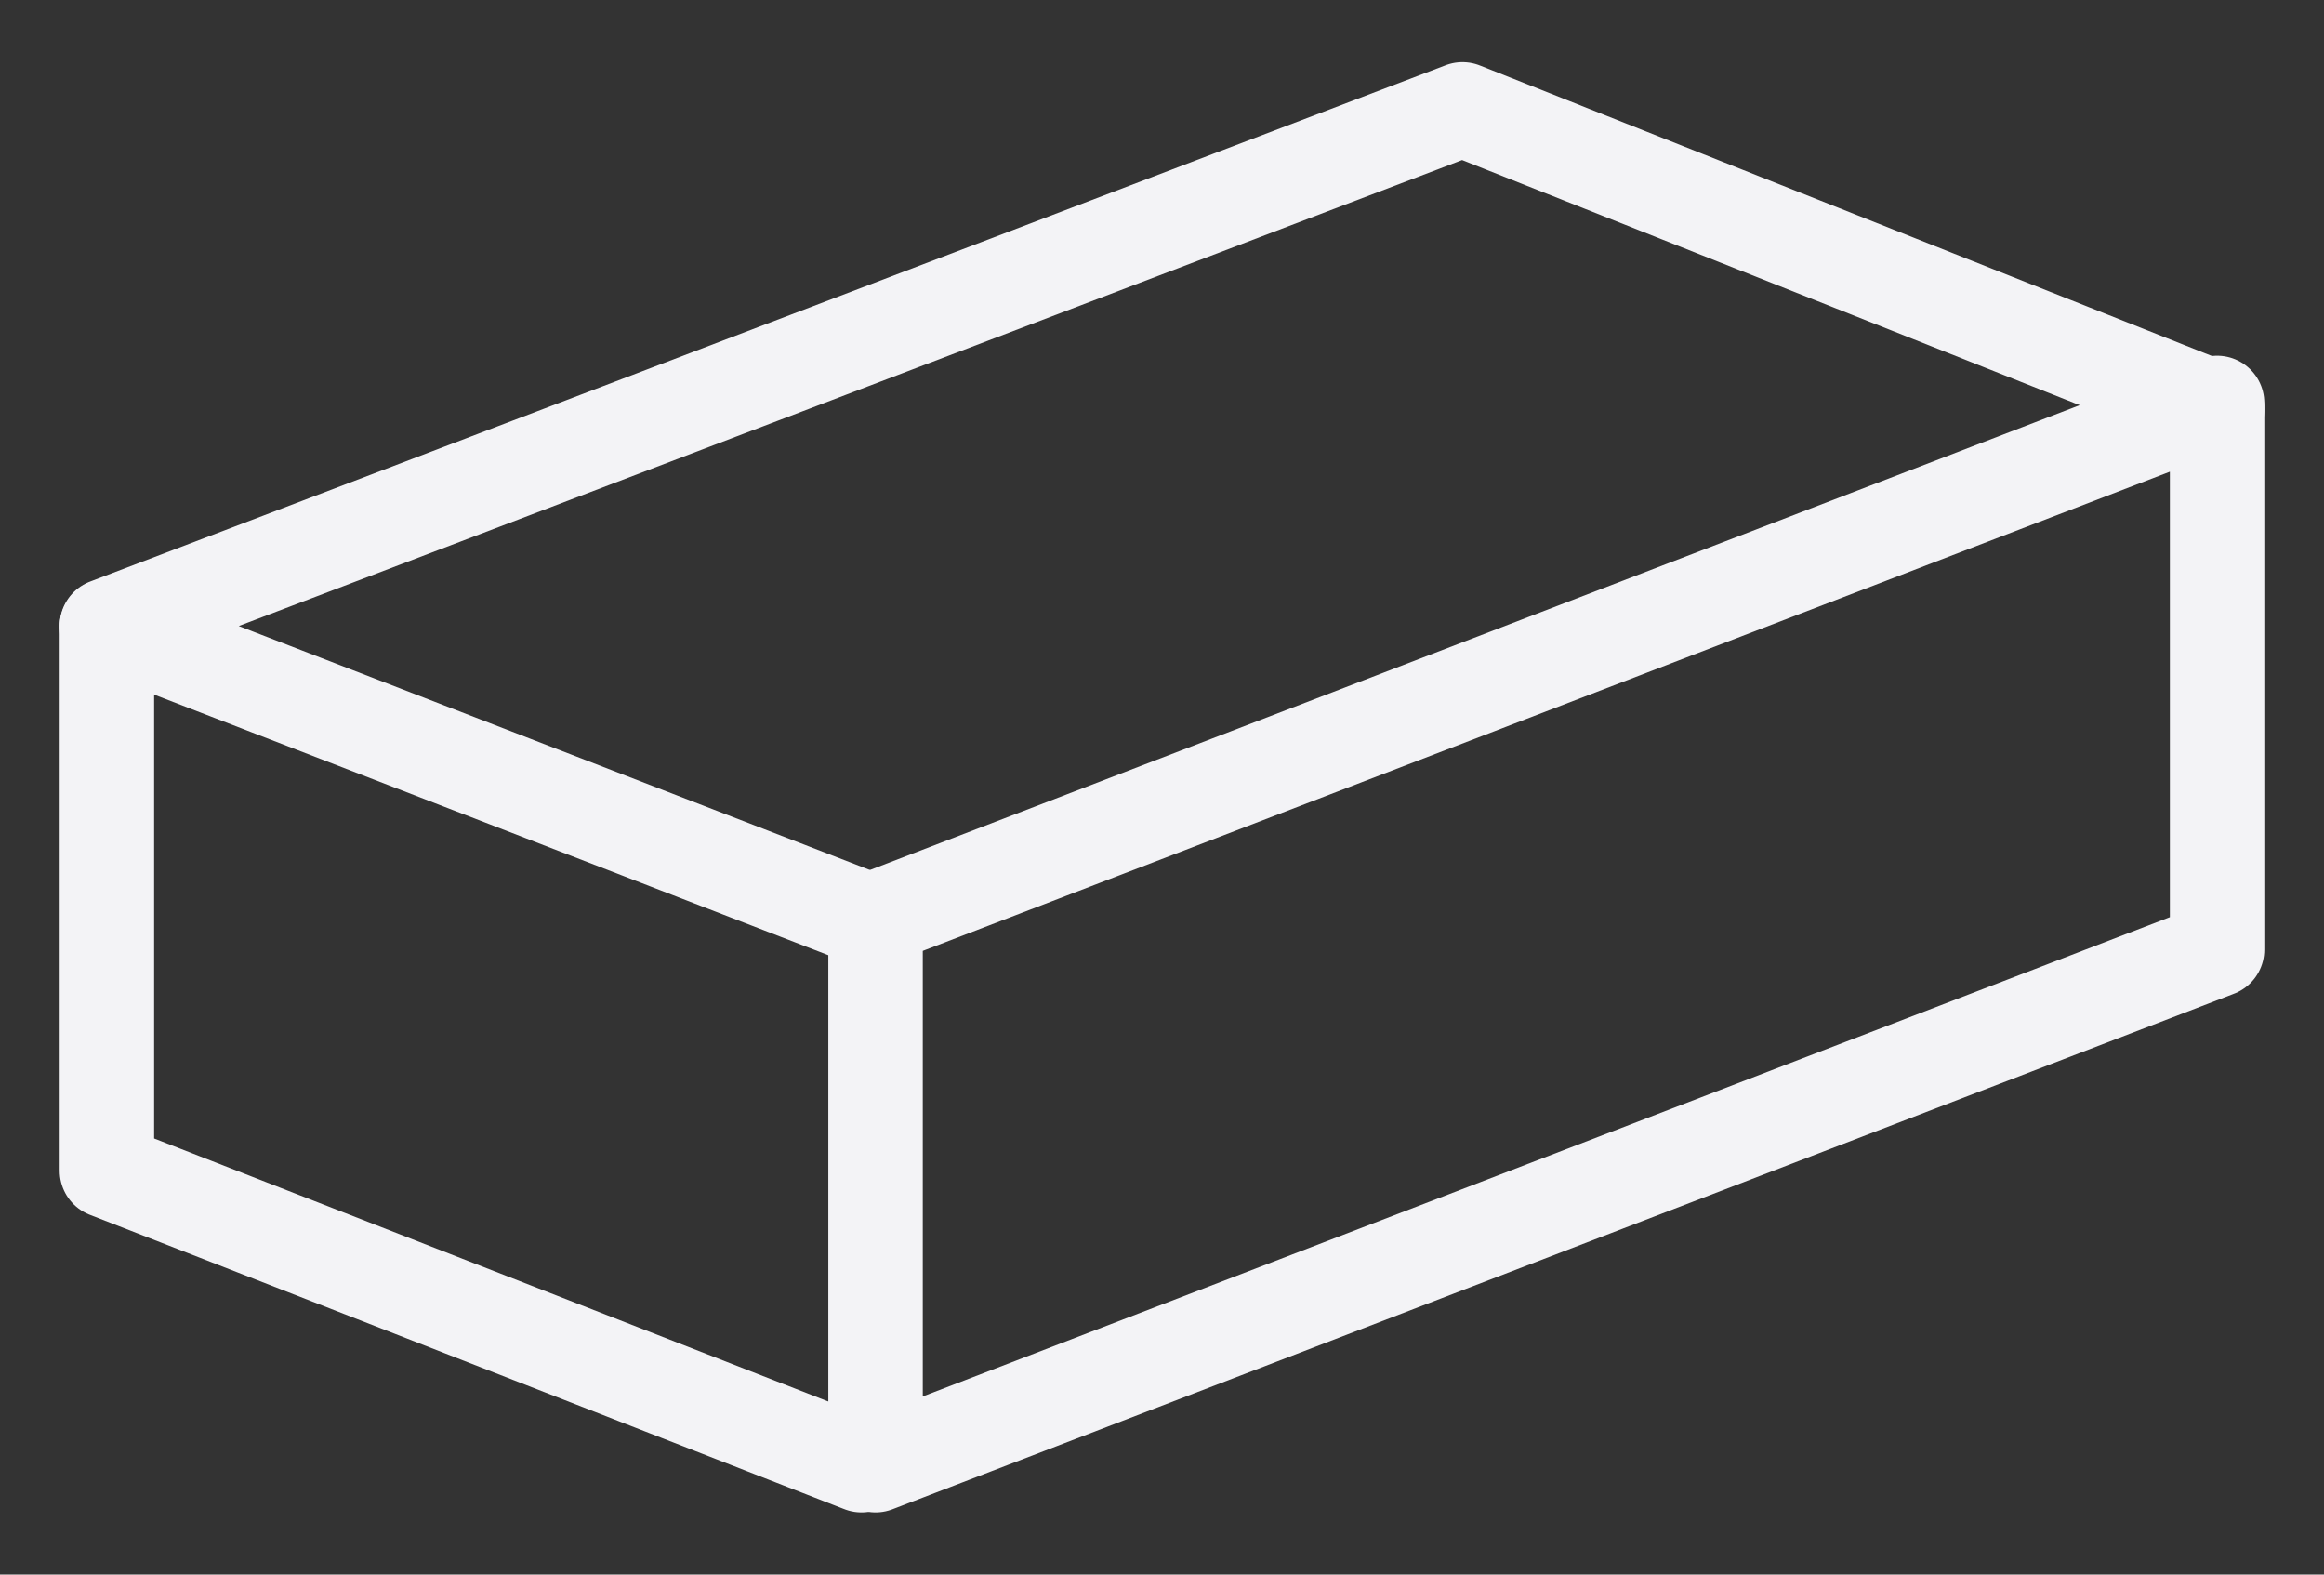 <svg width="31" height="21" viewBox="0 0 31 21" fill="none" xmlns="http://www.w3.org/2000/svg">
<rect x="0" y="0" width="31" height="21" fill="#333333" stroke="none"/>
<path d="M29.574 12.665V5.374L11.679 12.249V19.541L29.574 12.665Z" stroke="#F3F3F6" stroke-width="1.26" stroke-linecap="round" stroke-linejoin="round"/>
<path d="M29.574 5.453L19.508 1.459L1.426 8.345L11.585 12.271" stroke="#F3F3F6" stroke-width="1.26" stroke-linecap="round" stroke-linejoin="round"/>
<path d="M1.426 8.356V15.614L11.492 19.541" stroke="#F3F3F6" stroke-width="1.26" stroke-linecap="round" stroke-linejoin="round"/>
</svg>
